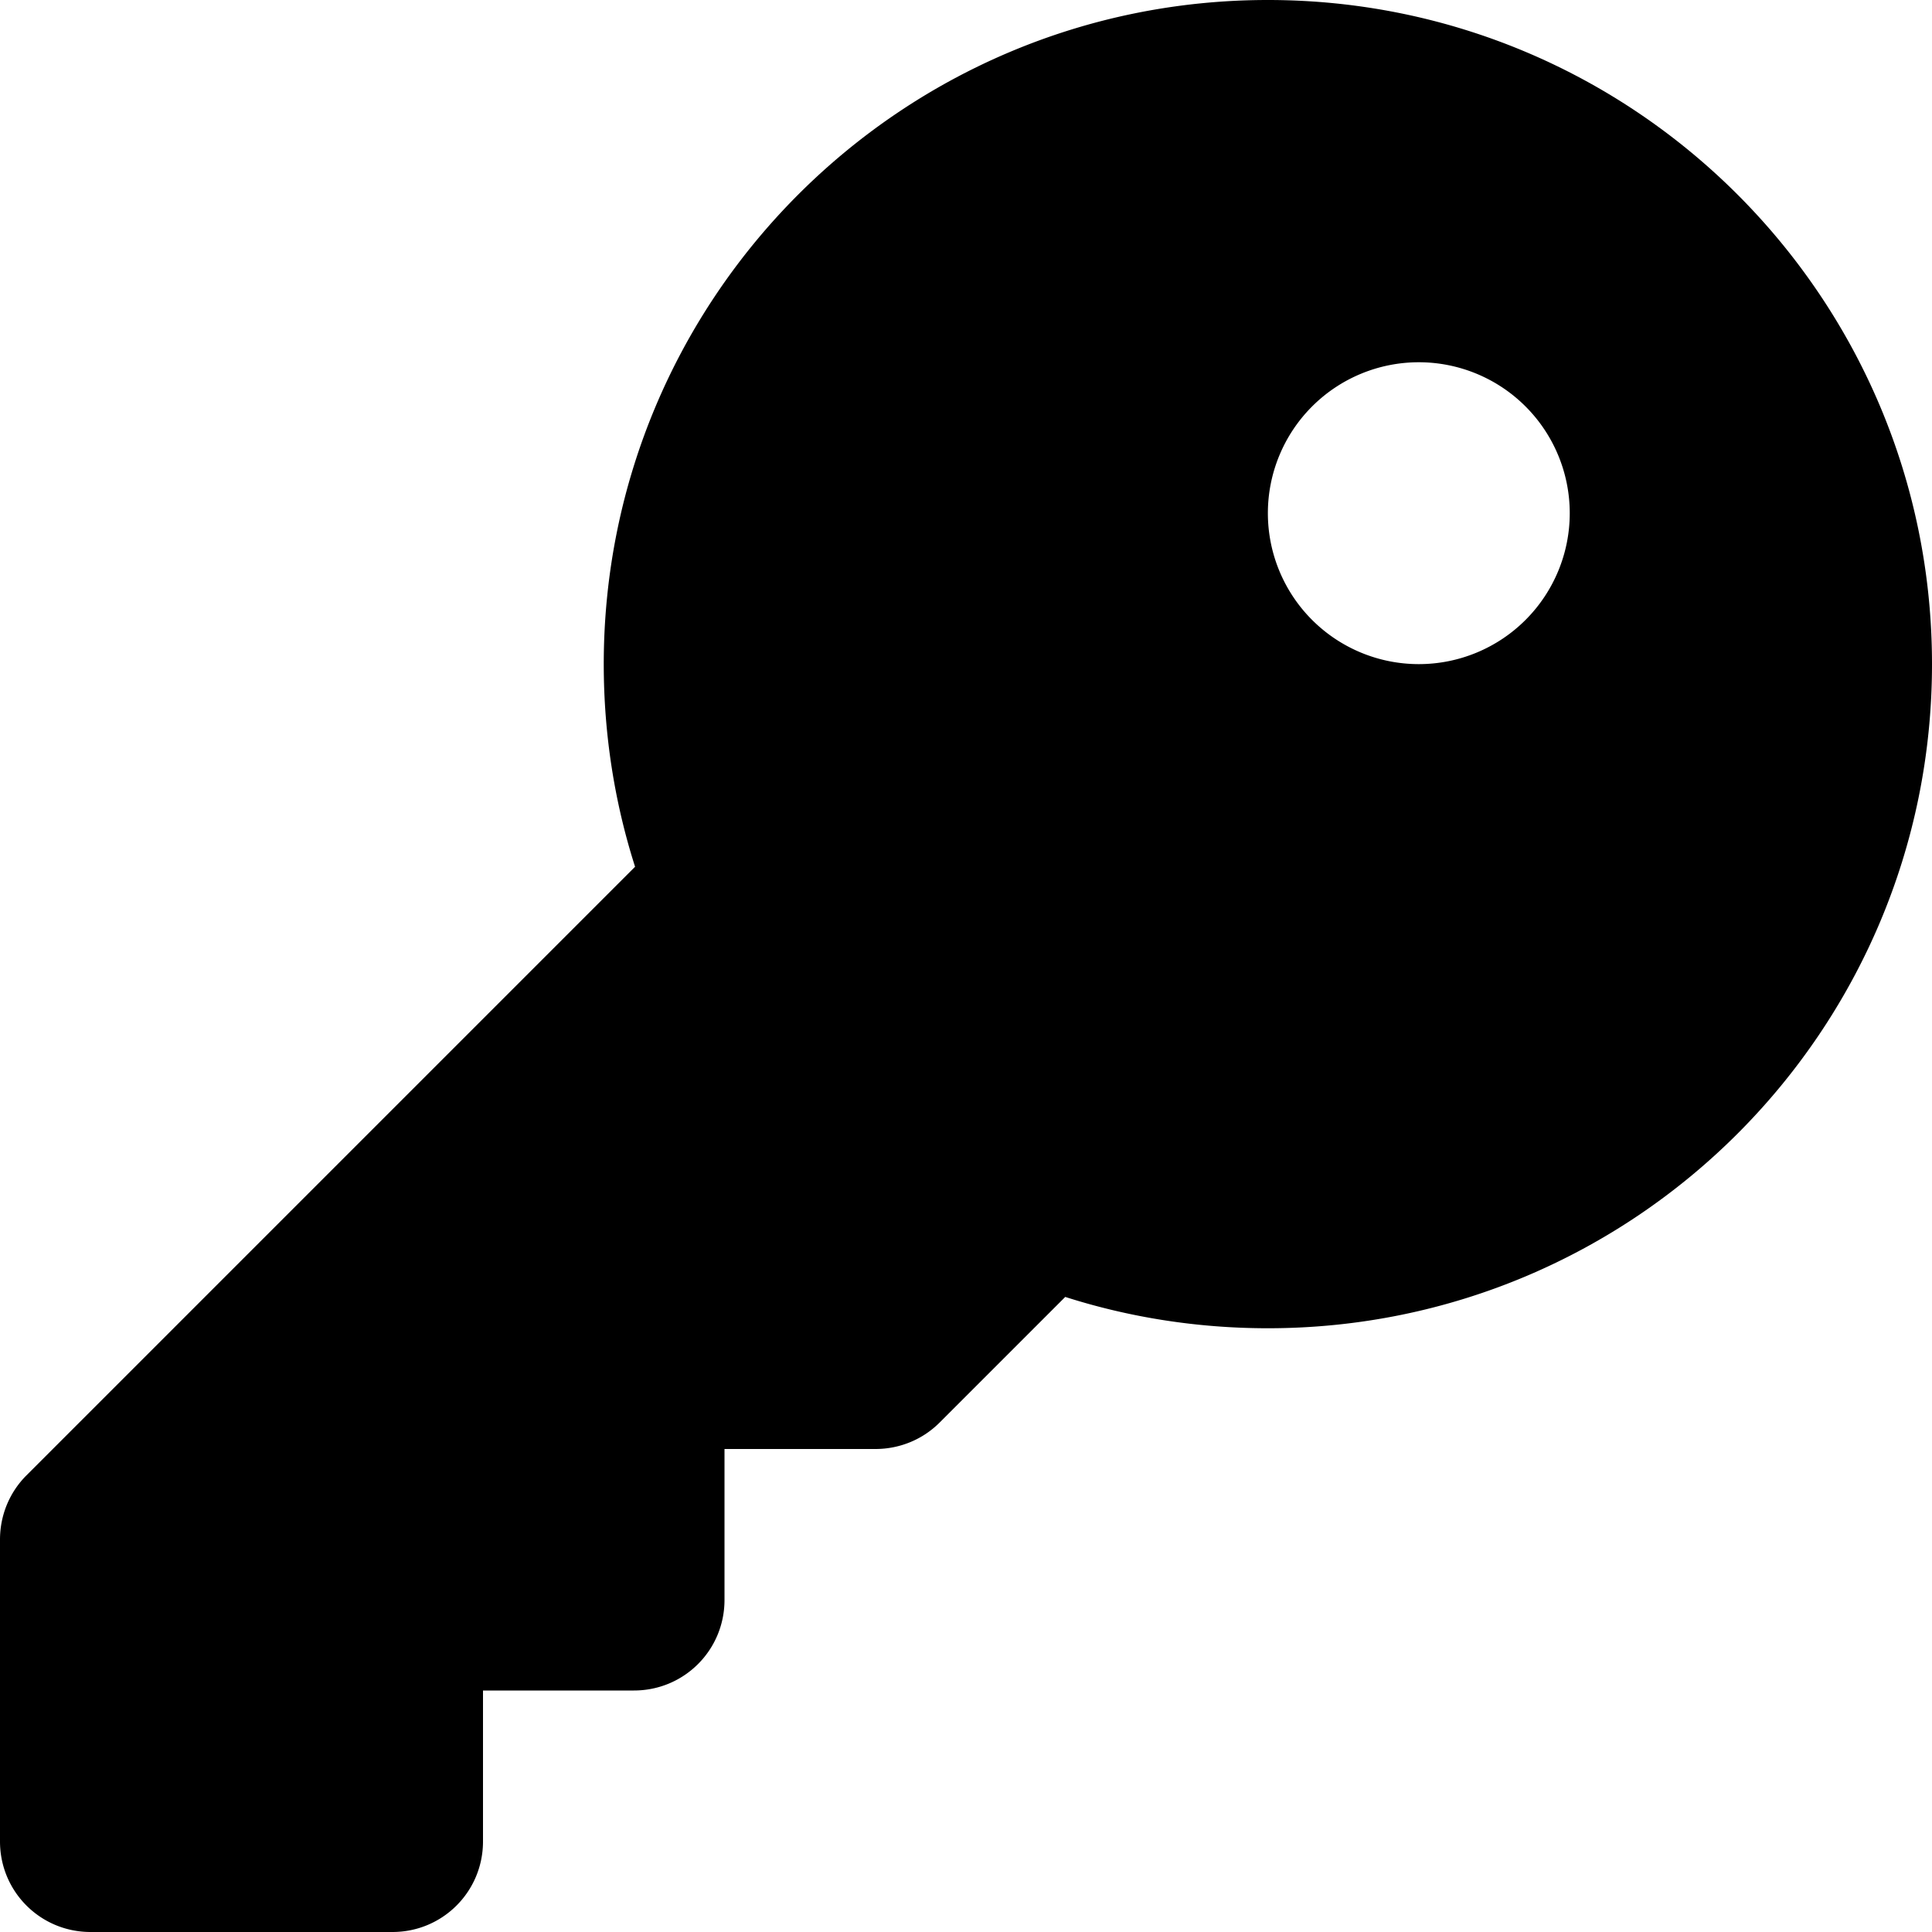 <svg xmlns="http://www.w3.org/2000/svg" viewBox="0 0 512 512"><path fill="currentcolor" d="M336 352c97.2.0 176-78.8 176-176S433.2.0 336 0 160 78.8 160 176c0 18.7 2.9 36.8 8.3 53.7L7 391c-4.5 4.5-7 10.6-7 17v80c0 13.3 10.7 24 24 24h80c13.3.0 24-10.7 24-24v-40h40c13.3.0 24-10.7 24-24v-40h40c6.4.0 12.5-2.5 17-7l33.3-33.3c16.9 5.4 35 8.3 53.7 8.3zM376 96a40 40 0 110 80 40 40 0 110-80z"/></svg>